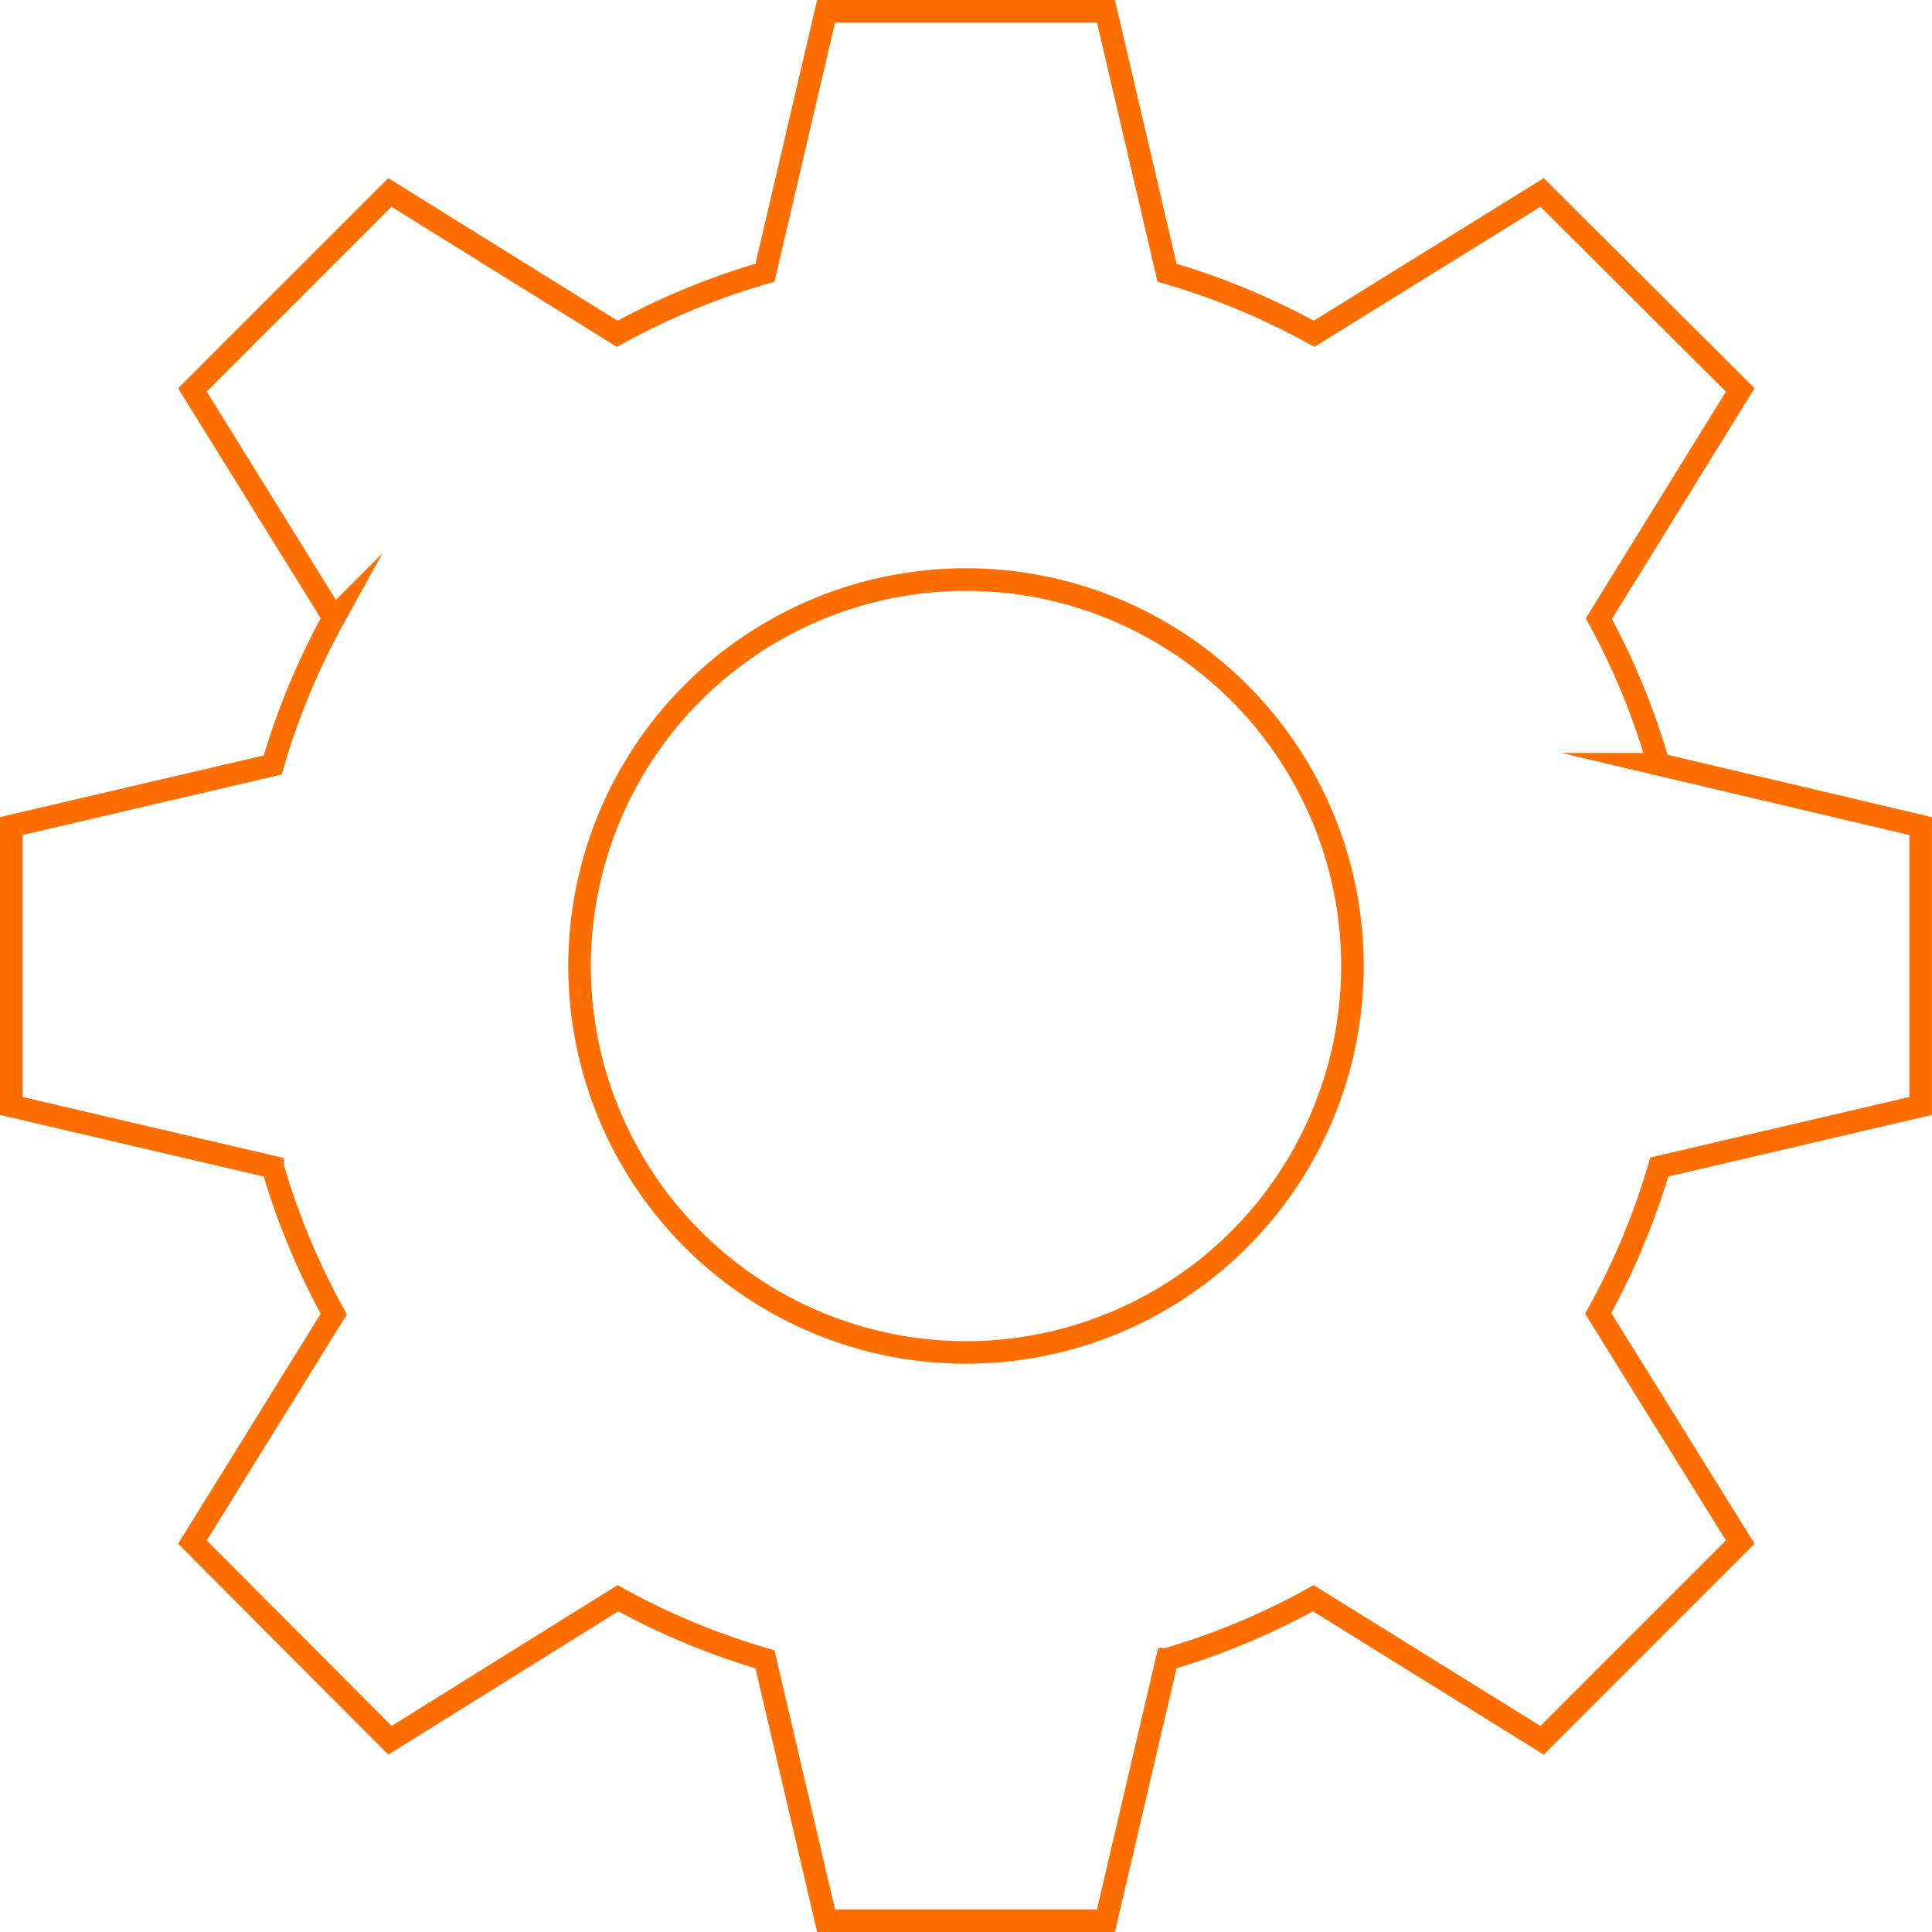 <?xml version="1.0" encoding="UTF-8"?>
<svg xmlns="http://www.w3.org/2000/svg" width="171.04" height="171.041" viewBox="0 0 171.04 171.041">
  <path id="Pfad_24" data-name="Pfad 24" d="M291.358,458.464a34.211,34.211,0,1,1-34.212,34.21A34.21,34.21,0,0,1,291.358,458.464Zm-12.39-50.309L273.559,431.3a63.656,63.656,0,0,0-13.079,5.407l-20.123-12.514-17.484,17.481,12.514,20.188a63.629,63.629,0,0,0-5.407,13.016l-23.143,5.409v24.777l23.143,5.409a63.628,63.628,0,0,0,5.407,13.016l-12.514,20.186,17.484,17.547,20.186-12.577a63.627,63.627,0,0,0,13.016,5.407l5.409,23.143h24.777l5.409-23.143a63.539,63.539,0,0,0,12.953-5.407l20.251,12.577L359.9,543.675l-12.577-20.249a63.538,63.538,0,0,0,5.407-12.953l23.143-5.409V480.287l-23.206-5.473a63.568,63.568,0,0,0-5.281-12.89L359.9,441.673,342.36,424.192l-20.188,12.514a63.627,63.627,0,0,0-13.016-5.407l-5.409-23.143Z" transform="translate(-205.837 -407.155)" fill="none" stroke="#ff6e00" stroke-miterlimit="10" stroke-width="2"></path>
</svg>
